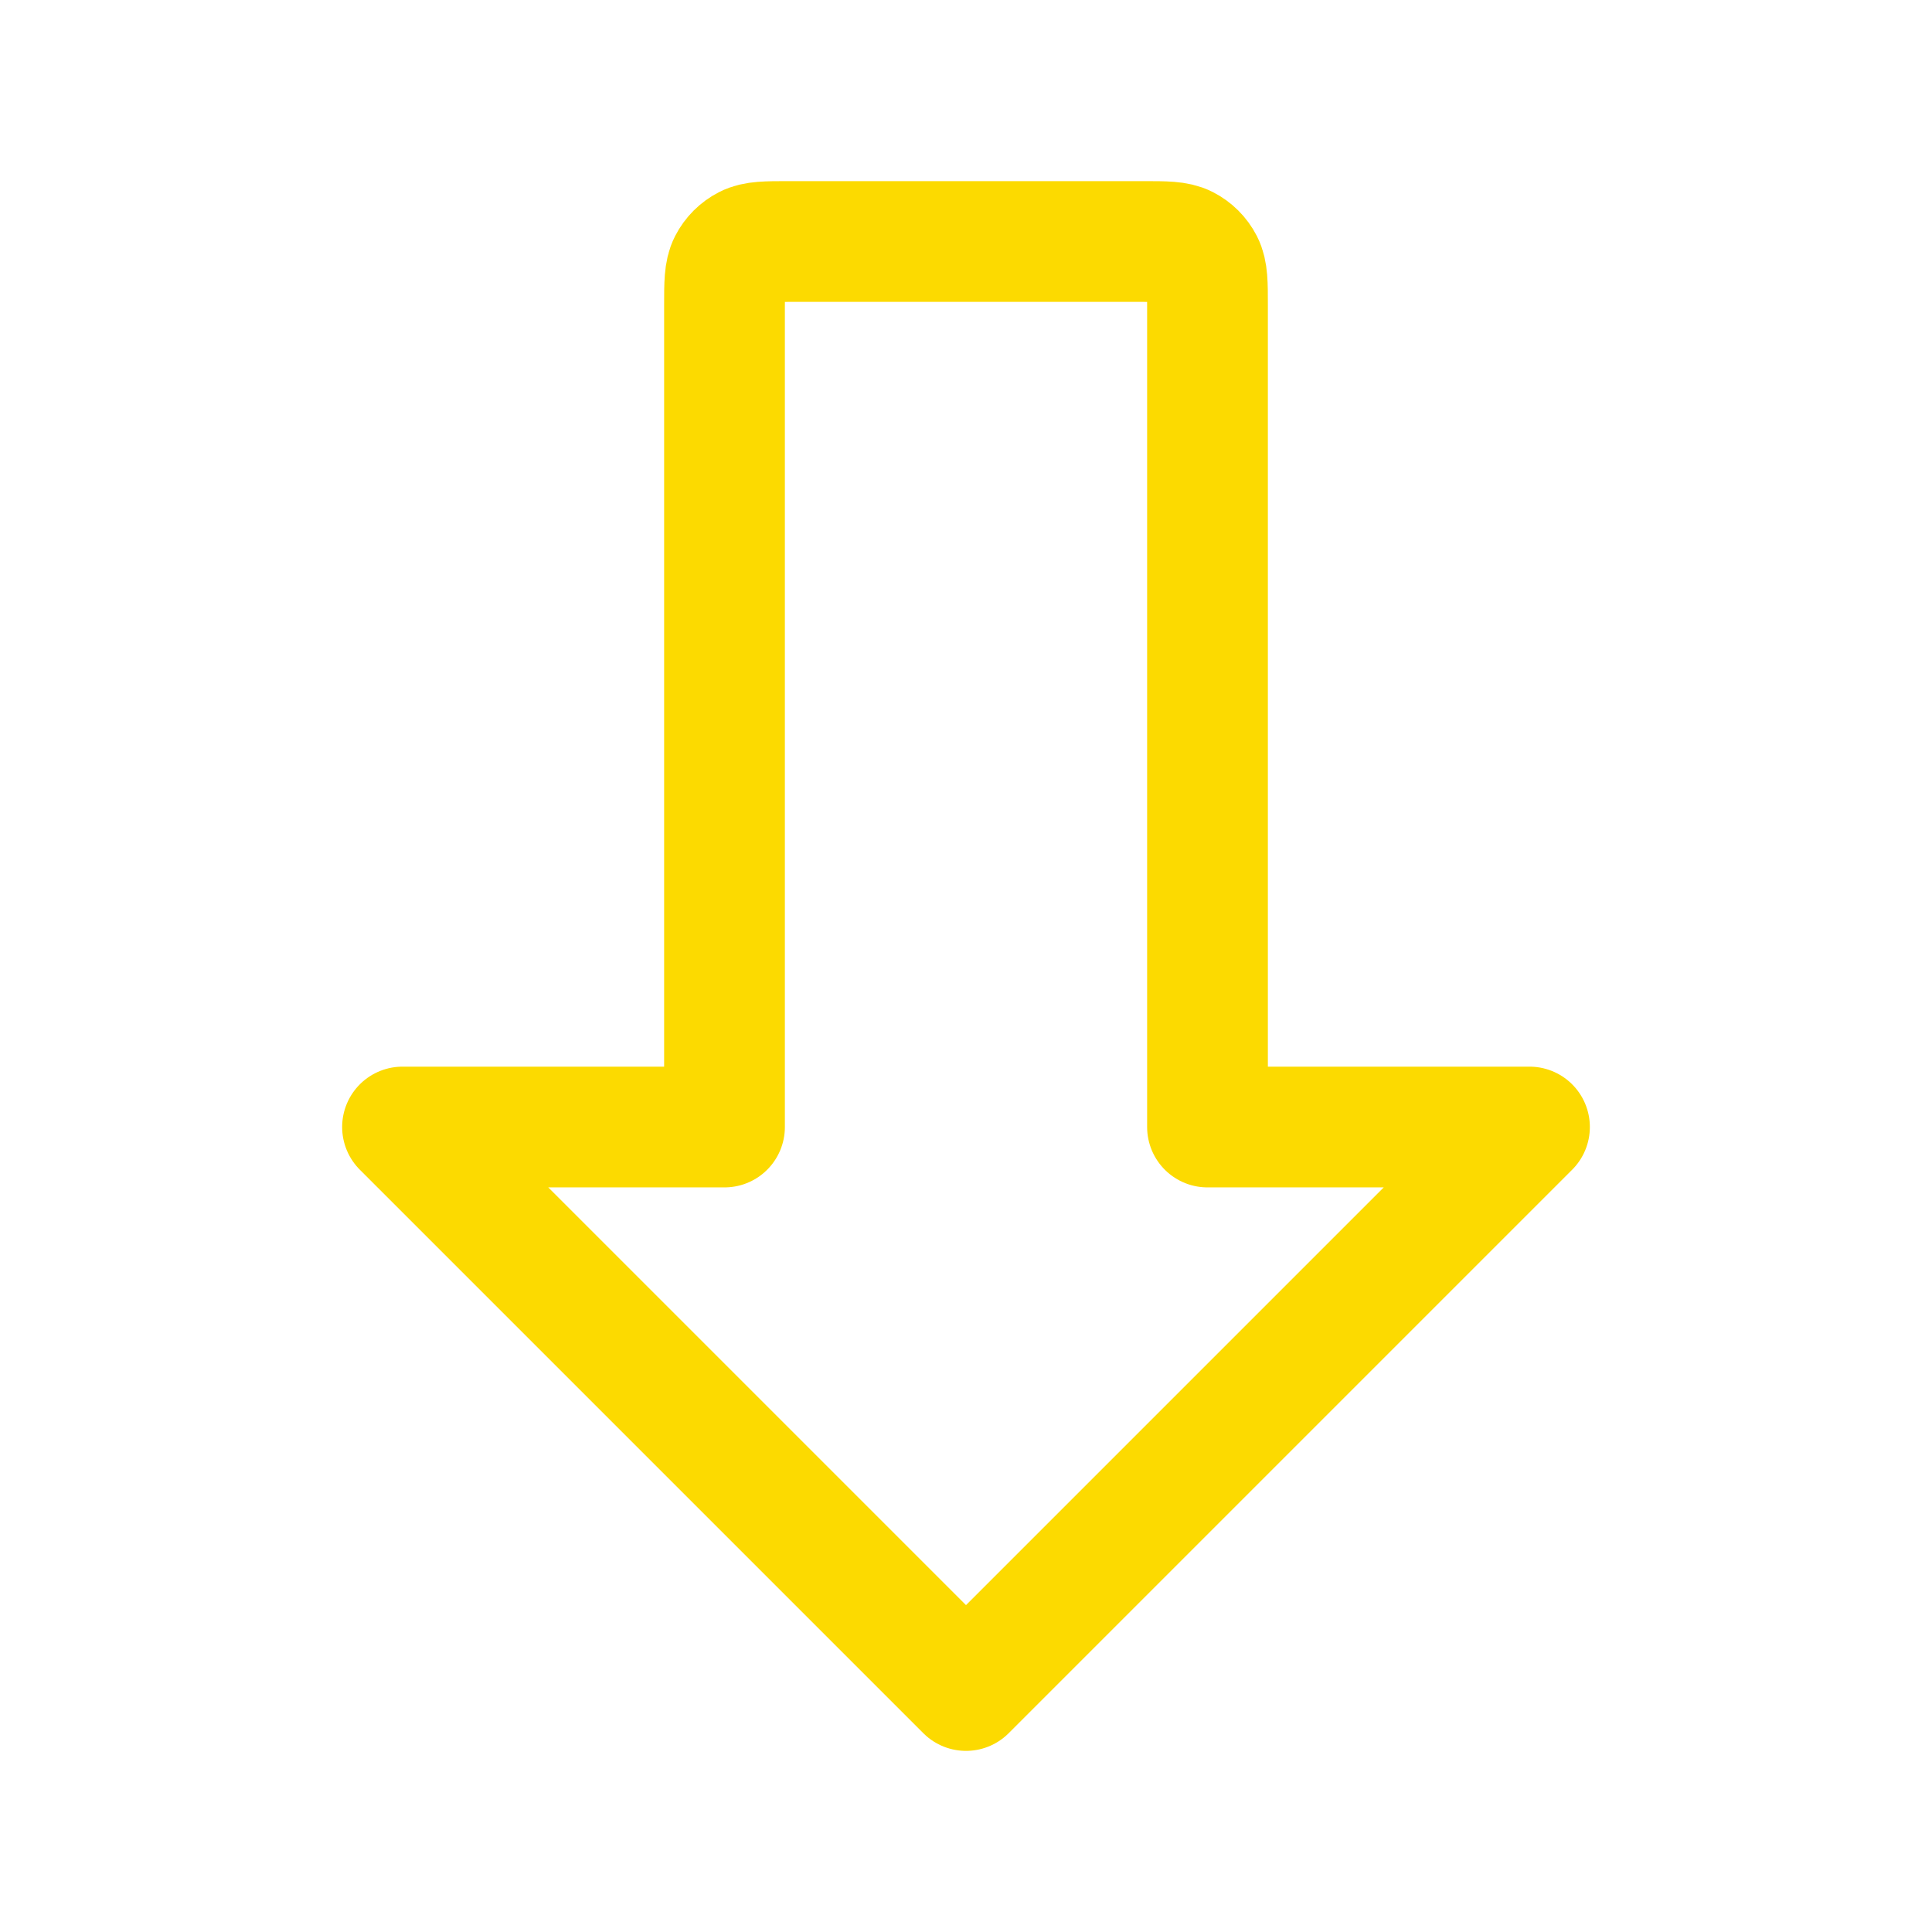 <?xml version="1.0" encoding="utf-8"?>
<svg viewBox="0 0 32 32" stroke="#FCDA00" fill="none" xmlns="http://www.w3.org/2000/svg">
    <path d="M12 5.067C12 4.693 12 4.507 12.073 4.364C12.137 4.239 12.239 4.137 12.364 4.073C12.507 4 12.693 4 13.067 4H18.933C19.307 4 19.493 4 19.636 4.073C19.761 4.137 19.863 4.239 19.927 4.364C20 4.507 20 4.693 20 5.067V18.667H25.333L16 28L6.667 18.667H12V5.067Z" stroke-width="2" stroke-linecap="round" stroke-linejoin="round"></path>
</svg>